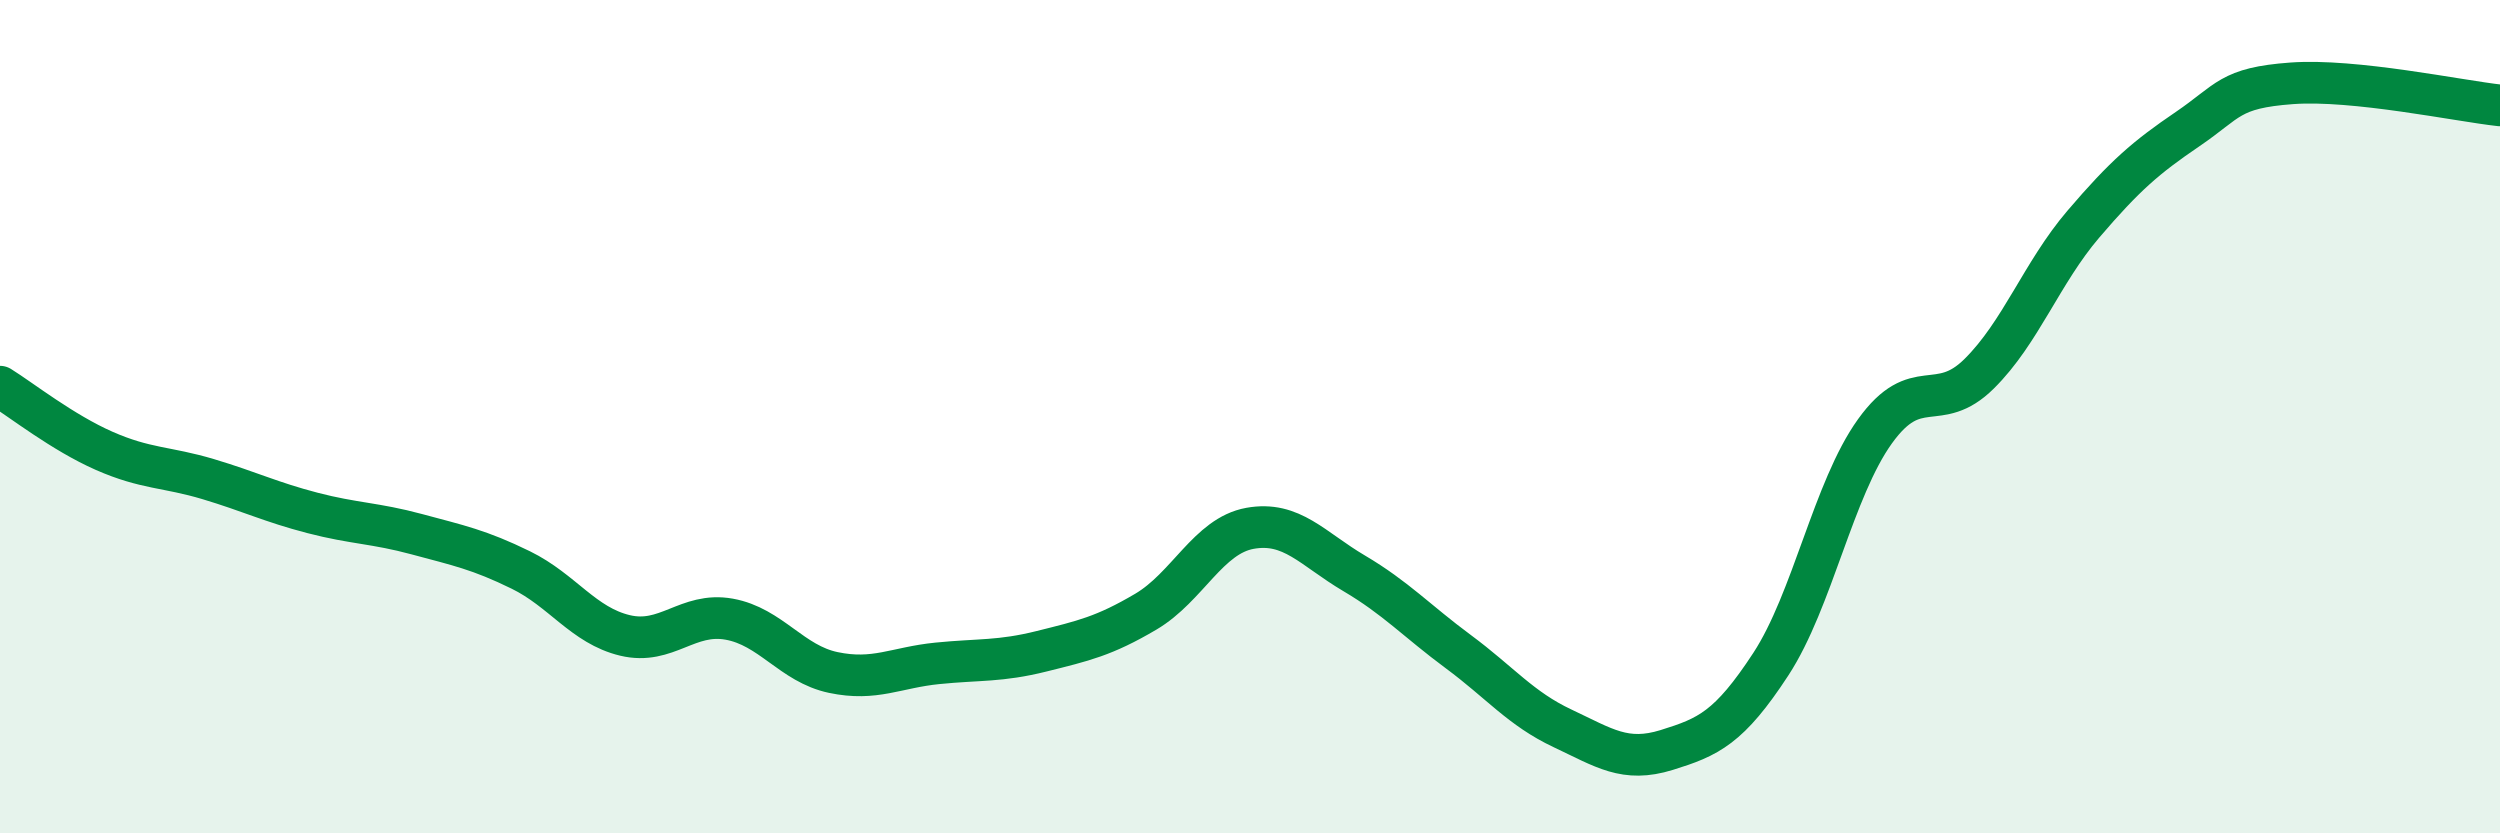 
    <svg width="60" height="20" viewBox="0 0 60 20" xmlns="http://www.w3.org/2000/svg">
      <path
        d="M 0,9.28 C 0.5,9.59 1.5,10.38 2.5,10.82 C 3.5,11.26 4,11.2 5,11.5 C 6,11.8 6.5,12.05 7.5,12.31 C 8.5,12.57 9,12.55 10,12.82 C 11,13.09 11.5,13.19 12.5,13.68 C 13.5,14.17 14,15.01 15,15.25 C 16,15.49 16.5,14.68 17.5,14.86 C 18.5,15.04 19,15.93 20,16.14 C 21,16.35 21.5,16.02 22.5,15.92 C 23.5,15.82 24,15.88 25,15.63 C 26,15.38 26.5,15.27 27.5,14.68 C 28.5,14.09 29,12.86 30,12.68 C 31,12.5 31.5,13.17 32.5,13.76 C 33.5,14.35 34,14.9 35,15.64 C 36,16.38 36.5,17.01 37.5,17.48 C 38.5,17.95 39,18.31 40,18 C 41,17.69 41.5,17.47 42.5,15.94 C 43.5,14.41 44,11.74 45,10.35 C 46,8.96 46.5,9.96 47.5,8.97 C 48.5,7.98 49,6.55 50,5.38 C 51,4.21 51.5,3.78 52.5,3.1 C 53.5,2.42 53.5,2.11 55,2 C 56.5,1.89 59,2.42 60,2.53L60 20L0 20Z"
        fill="#008740"
        opacity="0.1"
        stroke-linecap="round"
        stroke-linejoin="round"
      />
      <path
        d="M 0,9.28 C 0.5,9.59 1.5,10.38 2.5,10.82 C 3.5,11.26 4,11.2 5,11.5 C 6,11.8 6.5,12.05 7.5,12.31 C 8.5,12.57 9,12.55 10,12.82 C 11,13.09 11.5,13.19 12.5,13.68 C 13.5,14.17 14,15.01 15,15.25 C 16,15.49 16.5,14.68 17.5,14.86 C 18.5,15.04 19,15.93 20,16.14 C 21,16.35 21.5,16.02 22.5,15.92 C 23.5,15.82 24,15.88 25,15.63 C 26,15.38 26.5,15.27 27.5,14.68 C 28.5,14.09 29,12.86 30,12.68 C 31,12.5 31.5,13.17 32.5,13.76 C 33.5,14.35 34,14.9 35,15.64 C 36,16.38 36.5,17.01 37.5,17.48 C 38.5,17.95 39,18.31 40,18 C 41,17.69 41.5,17.47 42.5,15.94 C 43.5,14.41 44,11.74 45,10.35 C 46,8.96 46.5,9.96 47.5,8.97 C 48.5,7.98 49,6.55 50,5.38 C 51,4.21 51.5,3.78 52.5,3.1 C 53.5,2.42 53.5,2.11 55,2 C 56.5,1.89 59,2.42 60,2.53"
        stroke="#008740"
        stroke-width="1"
        fill="none"
        stroke-linecap="round"
        stroke-linejoin="round"
      />
    </svg>
  
